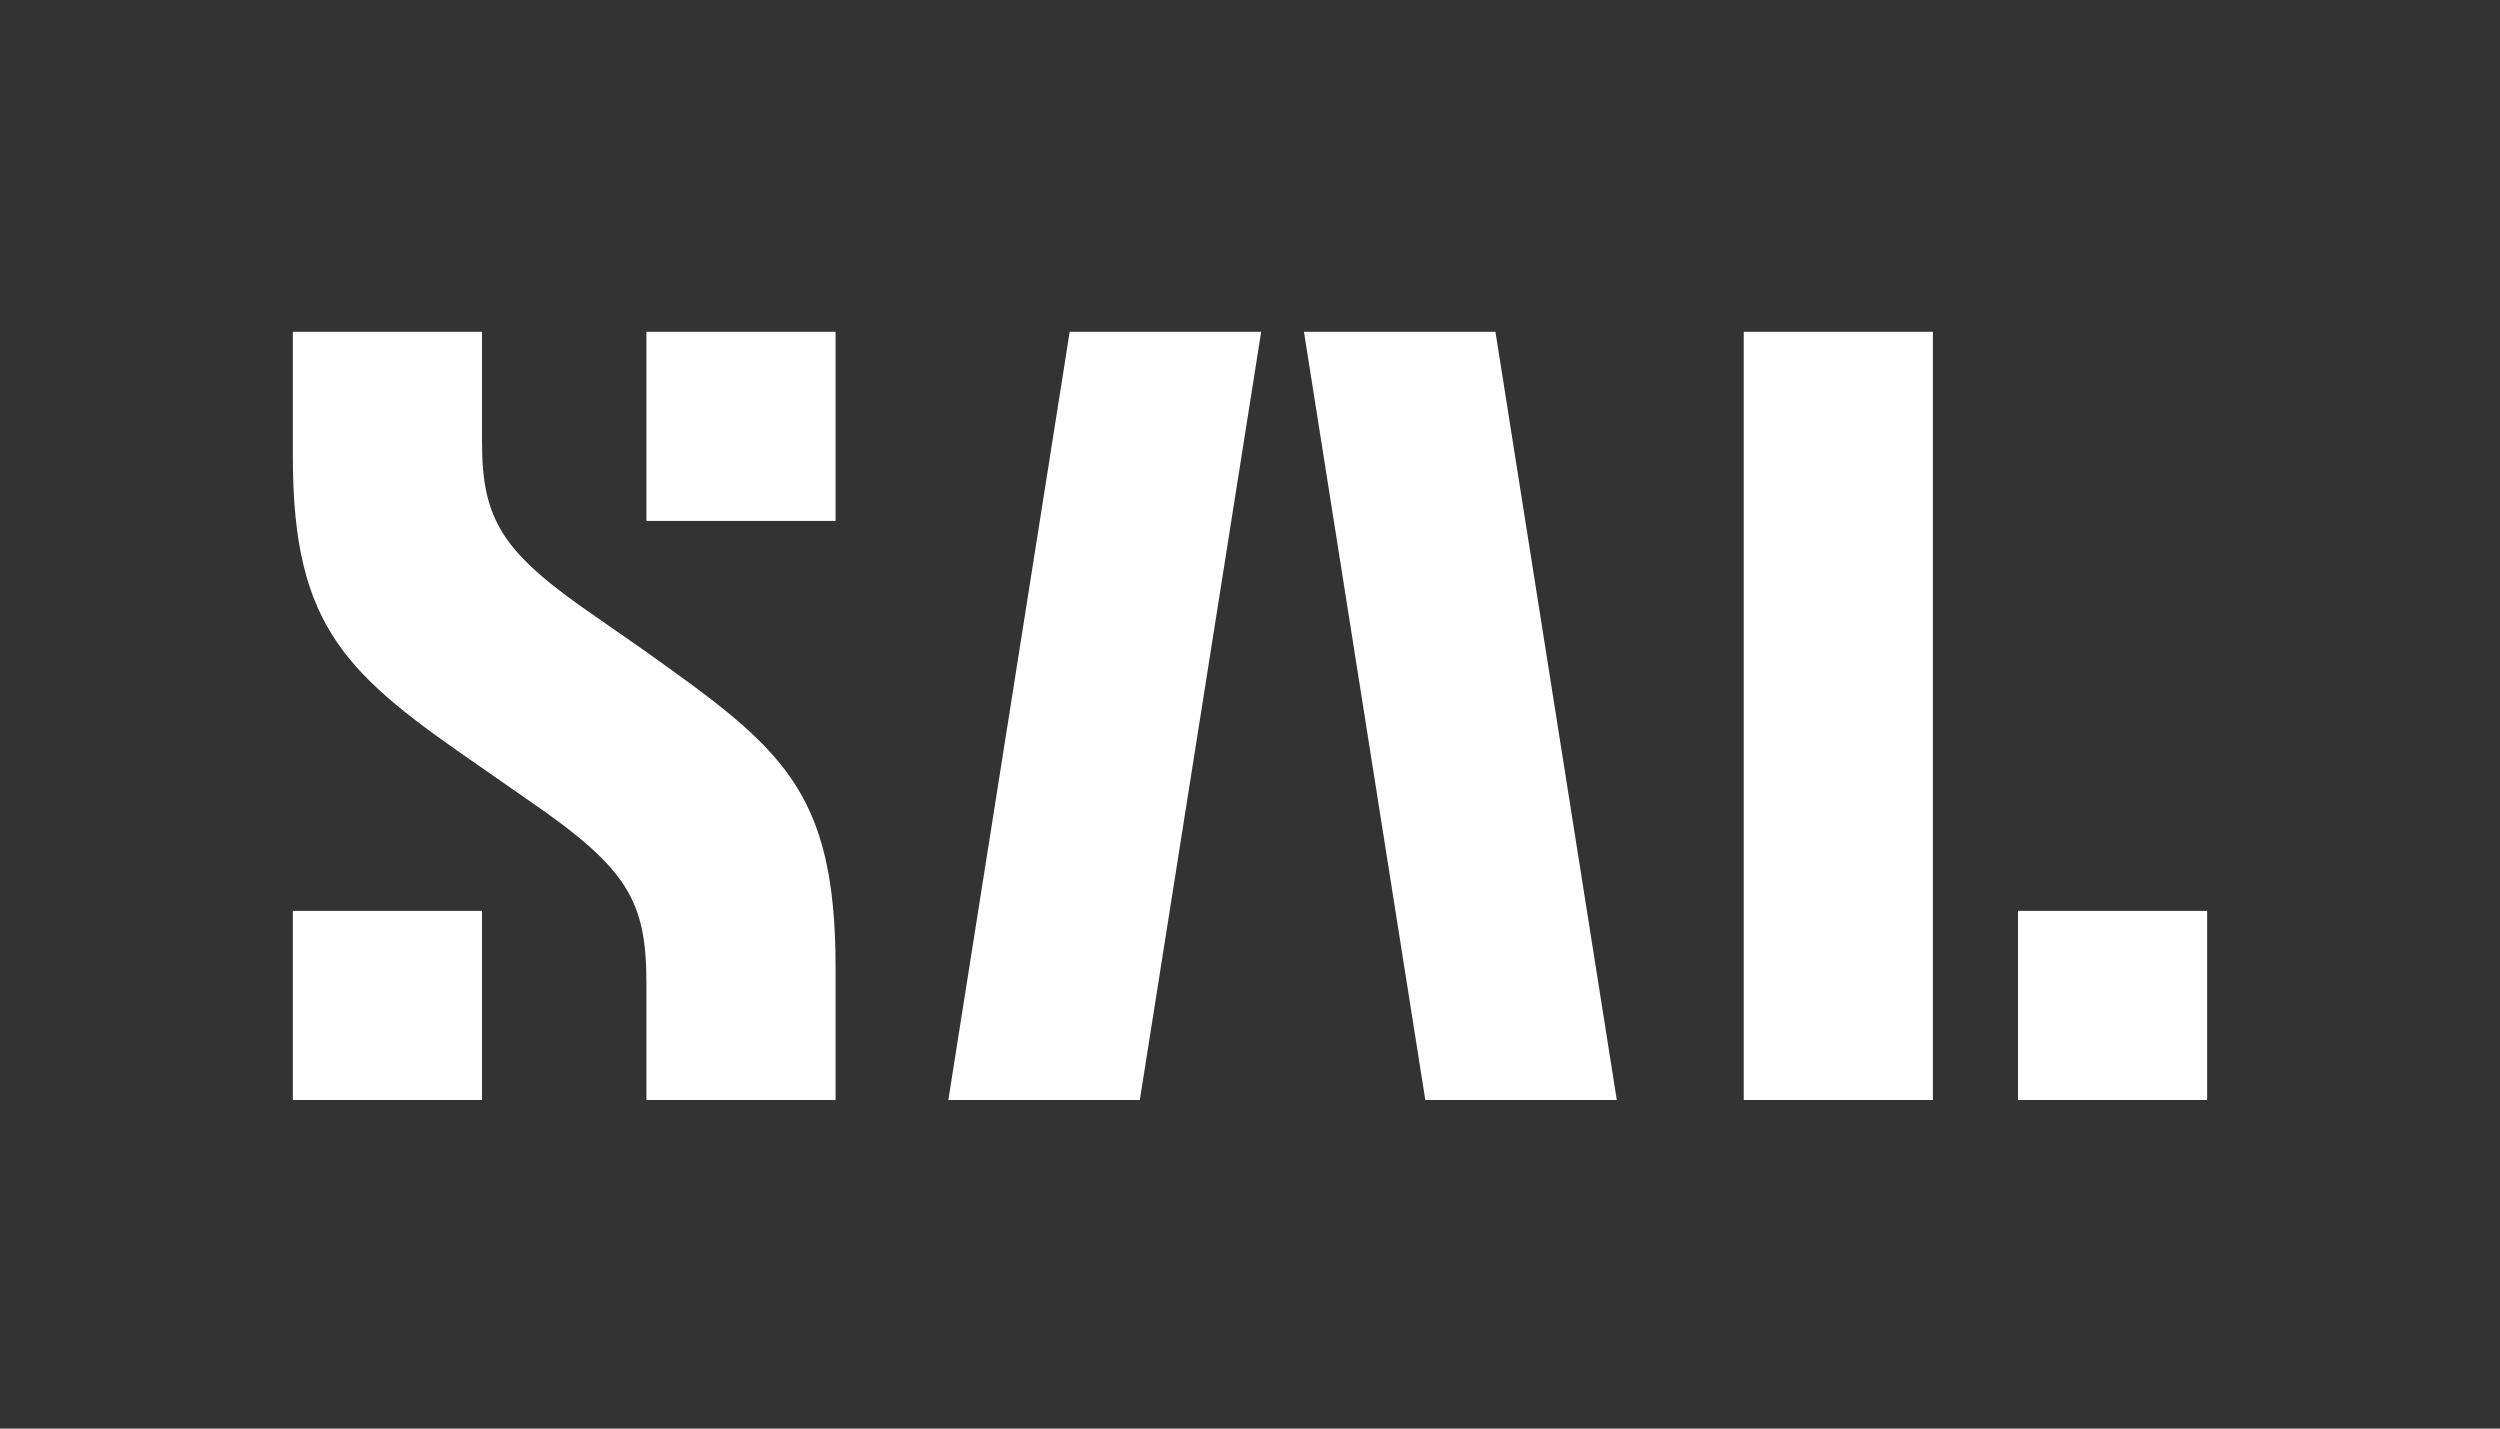 <svg width="350" height="200" viewBox="0 0 350 200" fill="none" xmlns="http://www.w3.org/2000/svg">
<rect x="0" y="0" width="350" height="200" fill="#333333" stroke="none"/>
<path d="M90.501 72.933H116.981V46.452H90.501V72.933ZM41 154H67.481V127.519H41V154ZM182.554 46.452L199.543 154H226.352L209.362 46.452H182.554ZM132.766 154H159.575L176.564 46.452H149.756L132.766 154ZM90.151 91.034L83.287 86.253C70.391 77.41 67.481 72.87 67.481 61.876V46.452H41V64.027C41 88.166 48.762 94.6 67.481 107.505L74.344 112.286C87.863 121.606 90.501 126.147 90.501 137.619V154H116.981V135.467C116.981 110.373 109.285 104.656 90.151 91.034ZM244.124 154H270.604V46.452H244.124V154ZM282.52 154H309V127.519H282.52V154Z" fill="white"/>
</svg>
